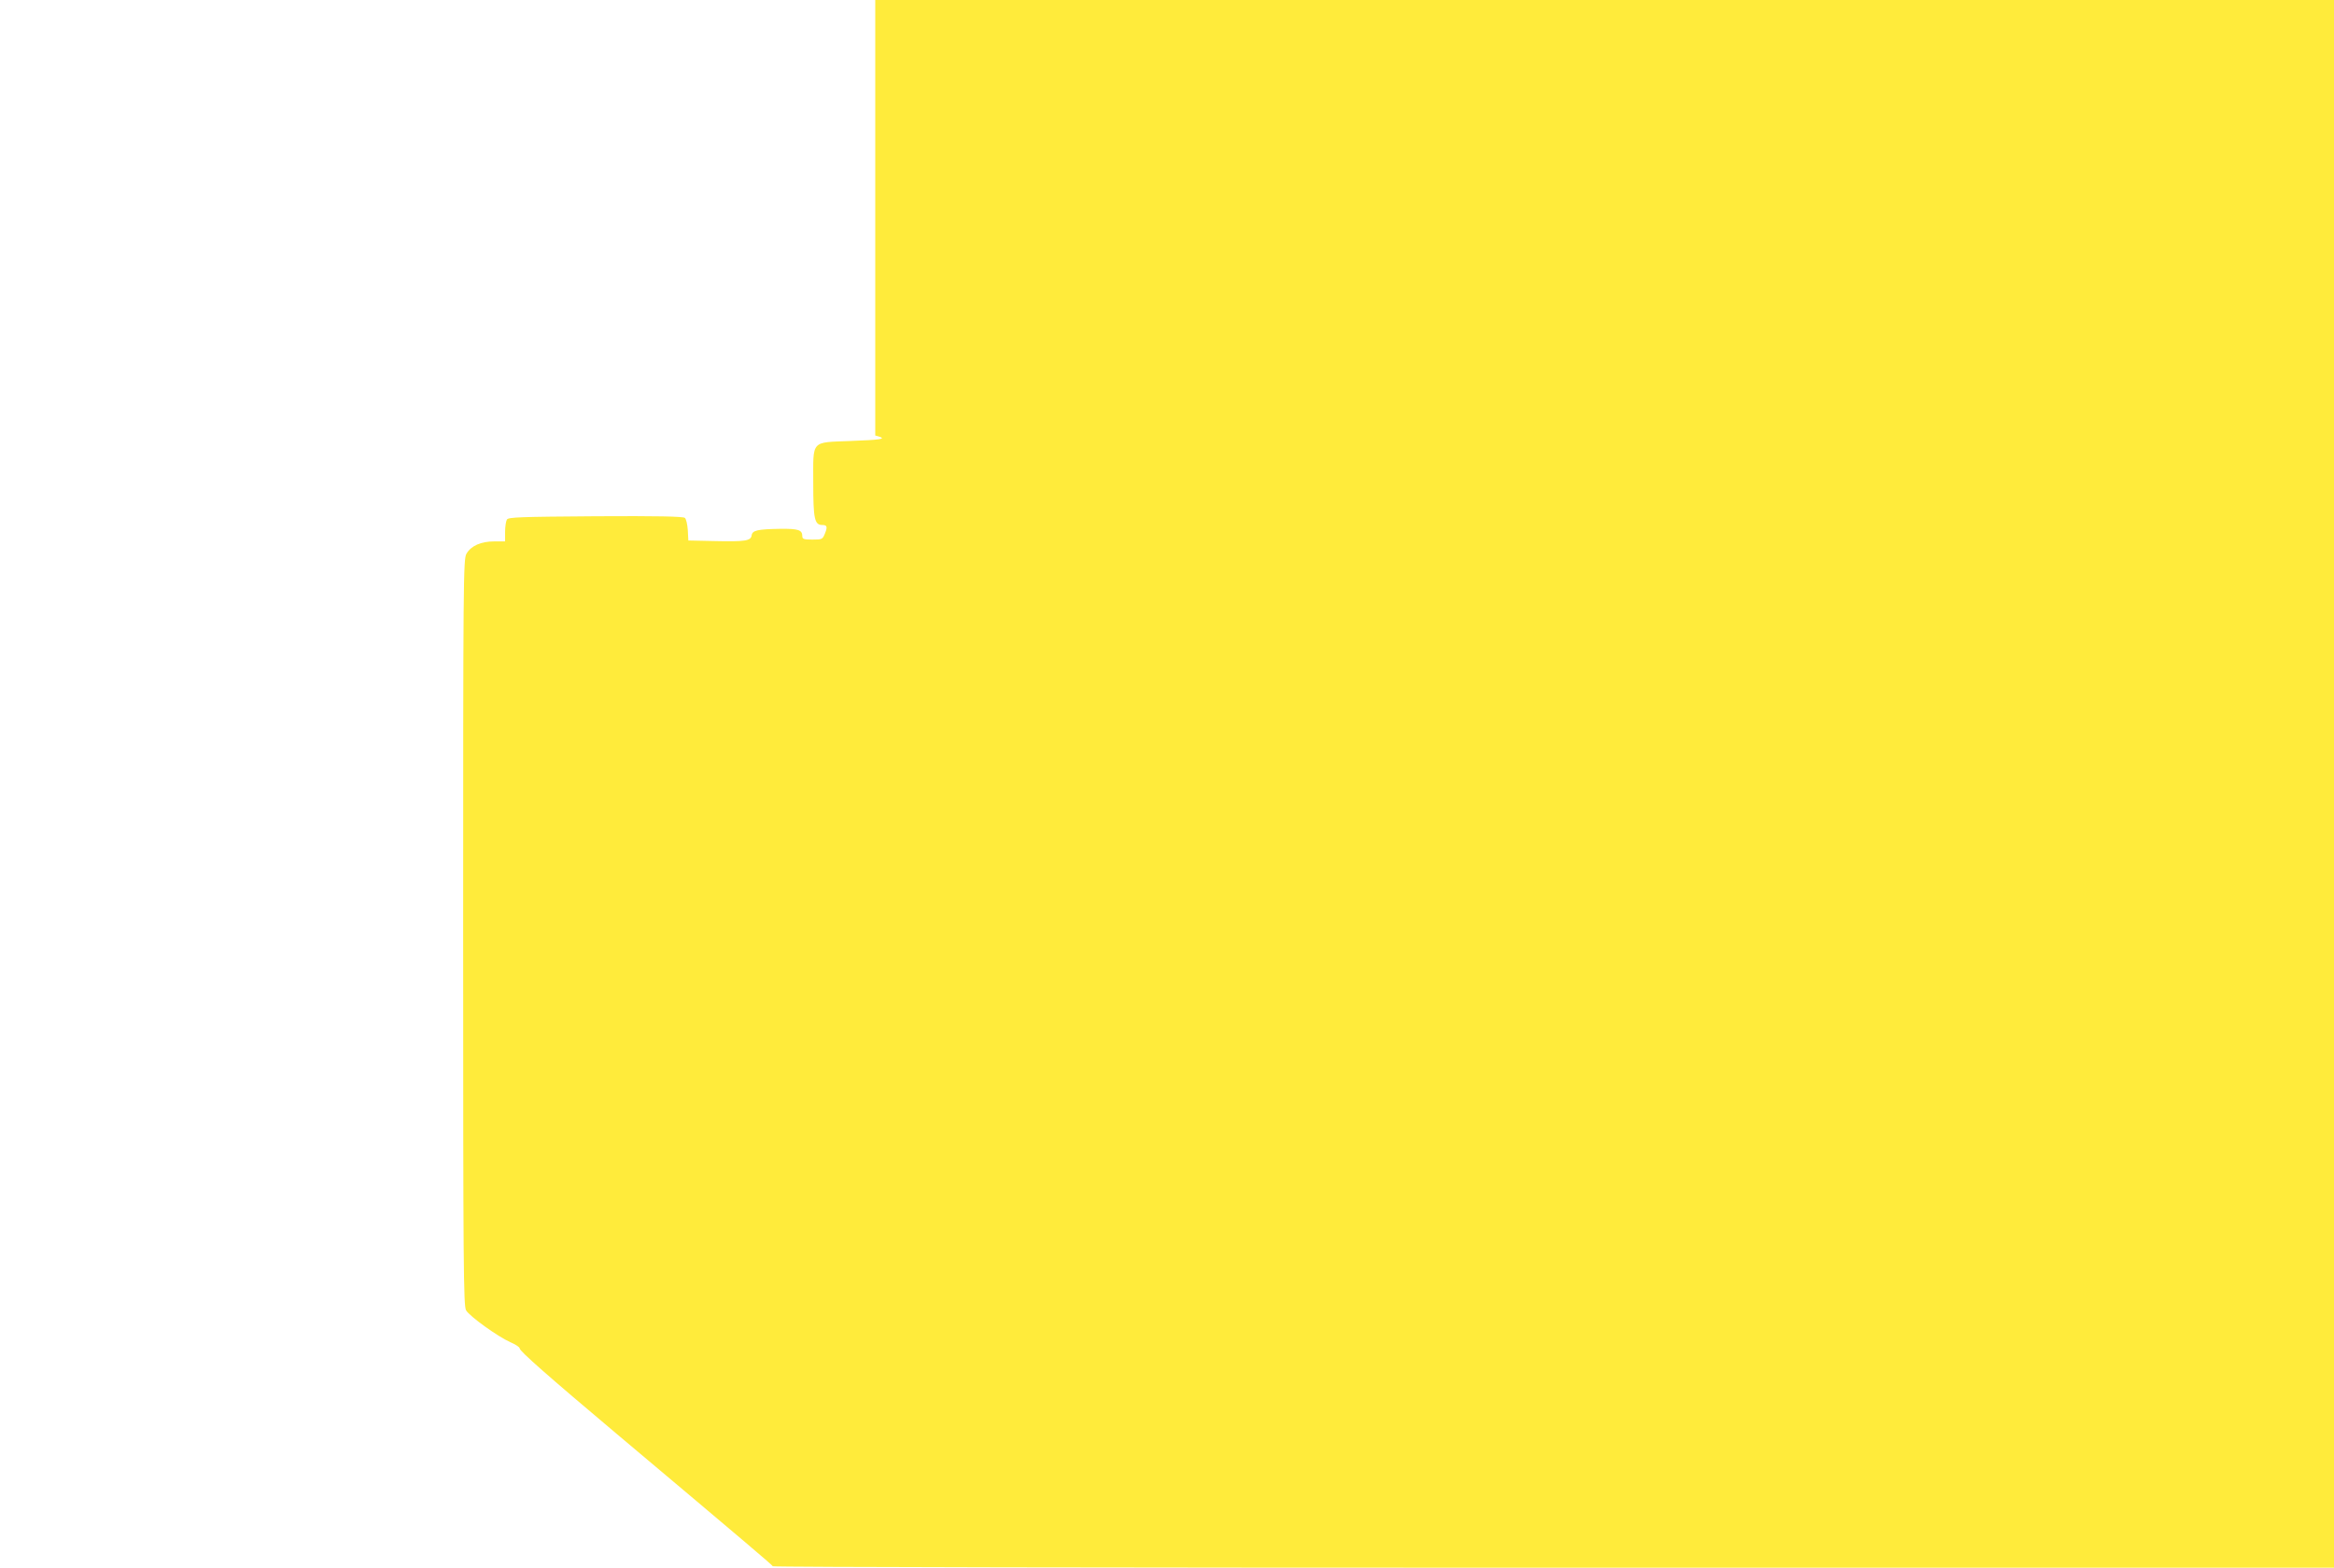 <?xml version="1.0" standalone="no"?>
<!DOCTYPE svg PUBLIC "-//W3C//DTD SVG 20010904//EN"
 "http://www.w3.org/TR/2001/REC-SVG-20010904/DTD/svg10.dtd">
<svg version="1.0" xmlns="http://www.w3.org/2000/svg"
 width="1280pt" height="860pt" viewBox="0 0 1280 860"
 preserveAspectRatio="xMidYMid meet">
<g transform="translate(0,860) scale(0.1,-0.1)"
fill="#ffeb3b" stroke="none">
<path d="M4800 7406 l0 -1195 21 -6 c40 -13 8 -18 -155 -24 -222 -9 -206 8
-206 -230 0 -198 7 -231 50 -231 26 0 29 -10 14 -47 -13 -32 -16 -33 -69 -33
-46 0 -55 3 -55 18 0 35 -21 42 -120 41 -125 -2 -154 -8 -158 -36 -4 -30 -35
-35 -207 -31 l-140 3 -3 57 c-2 31 -9 61 -16 67 -10 8 -152 11 -490 9 -411 -3
-478 -5 -486 -18 -5 -8 -10 -39 -10 -67 l0 -53 -60 0 c-72 0 -127 -24 -152
-68 -17 -28 -18 -146 -18 -2077 0 -1842 2 -2050 16 -2073 19 -33 175 -145 243
-175 28 -12 51 -27 51 -34 0 -15 156 -152 531 -468 732 -616 854 -720 857
-727 2 -5 1929 -8 4283 -8 l4279 0 0 4300 0 4300 -4000 0 -4000 0 0 -1194z"/>
</g>
</svg>
